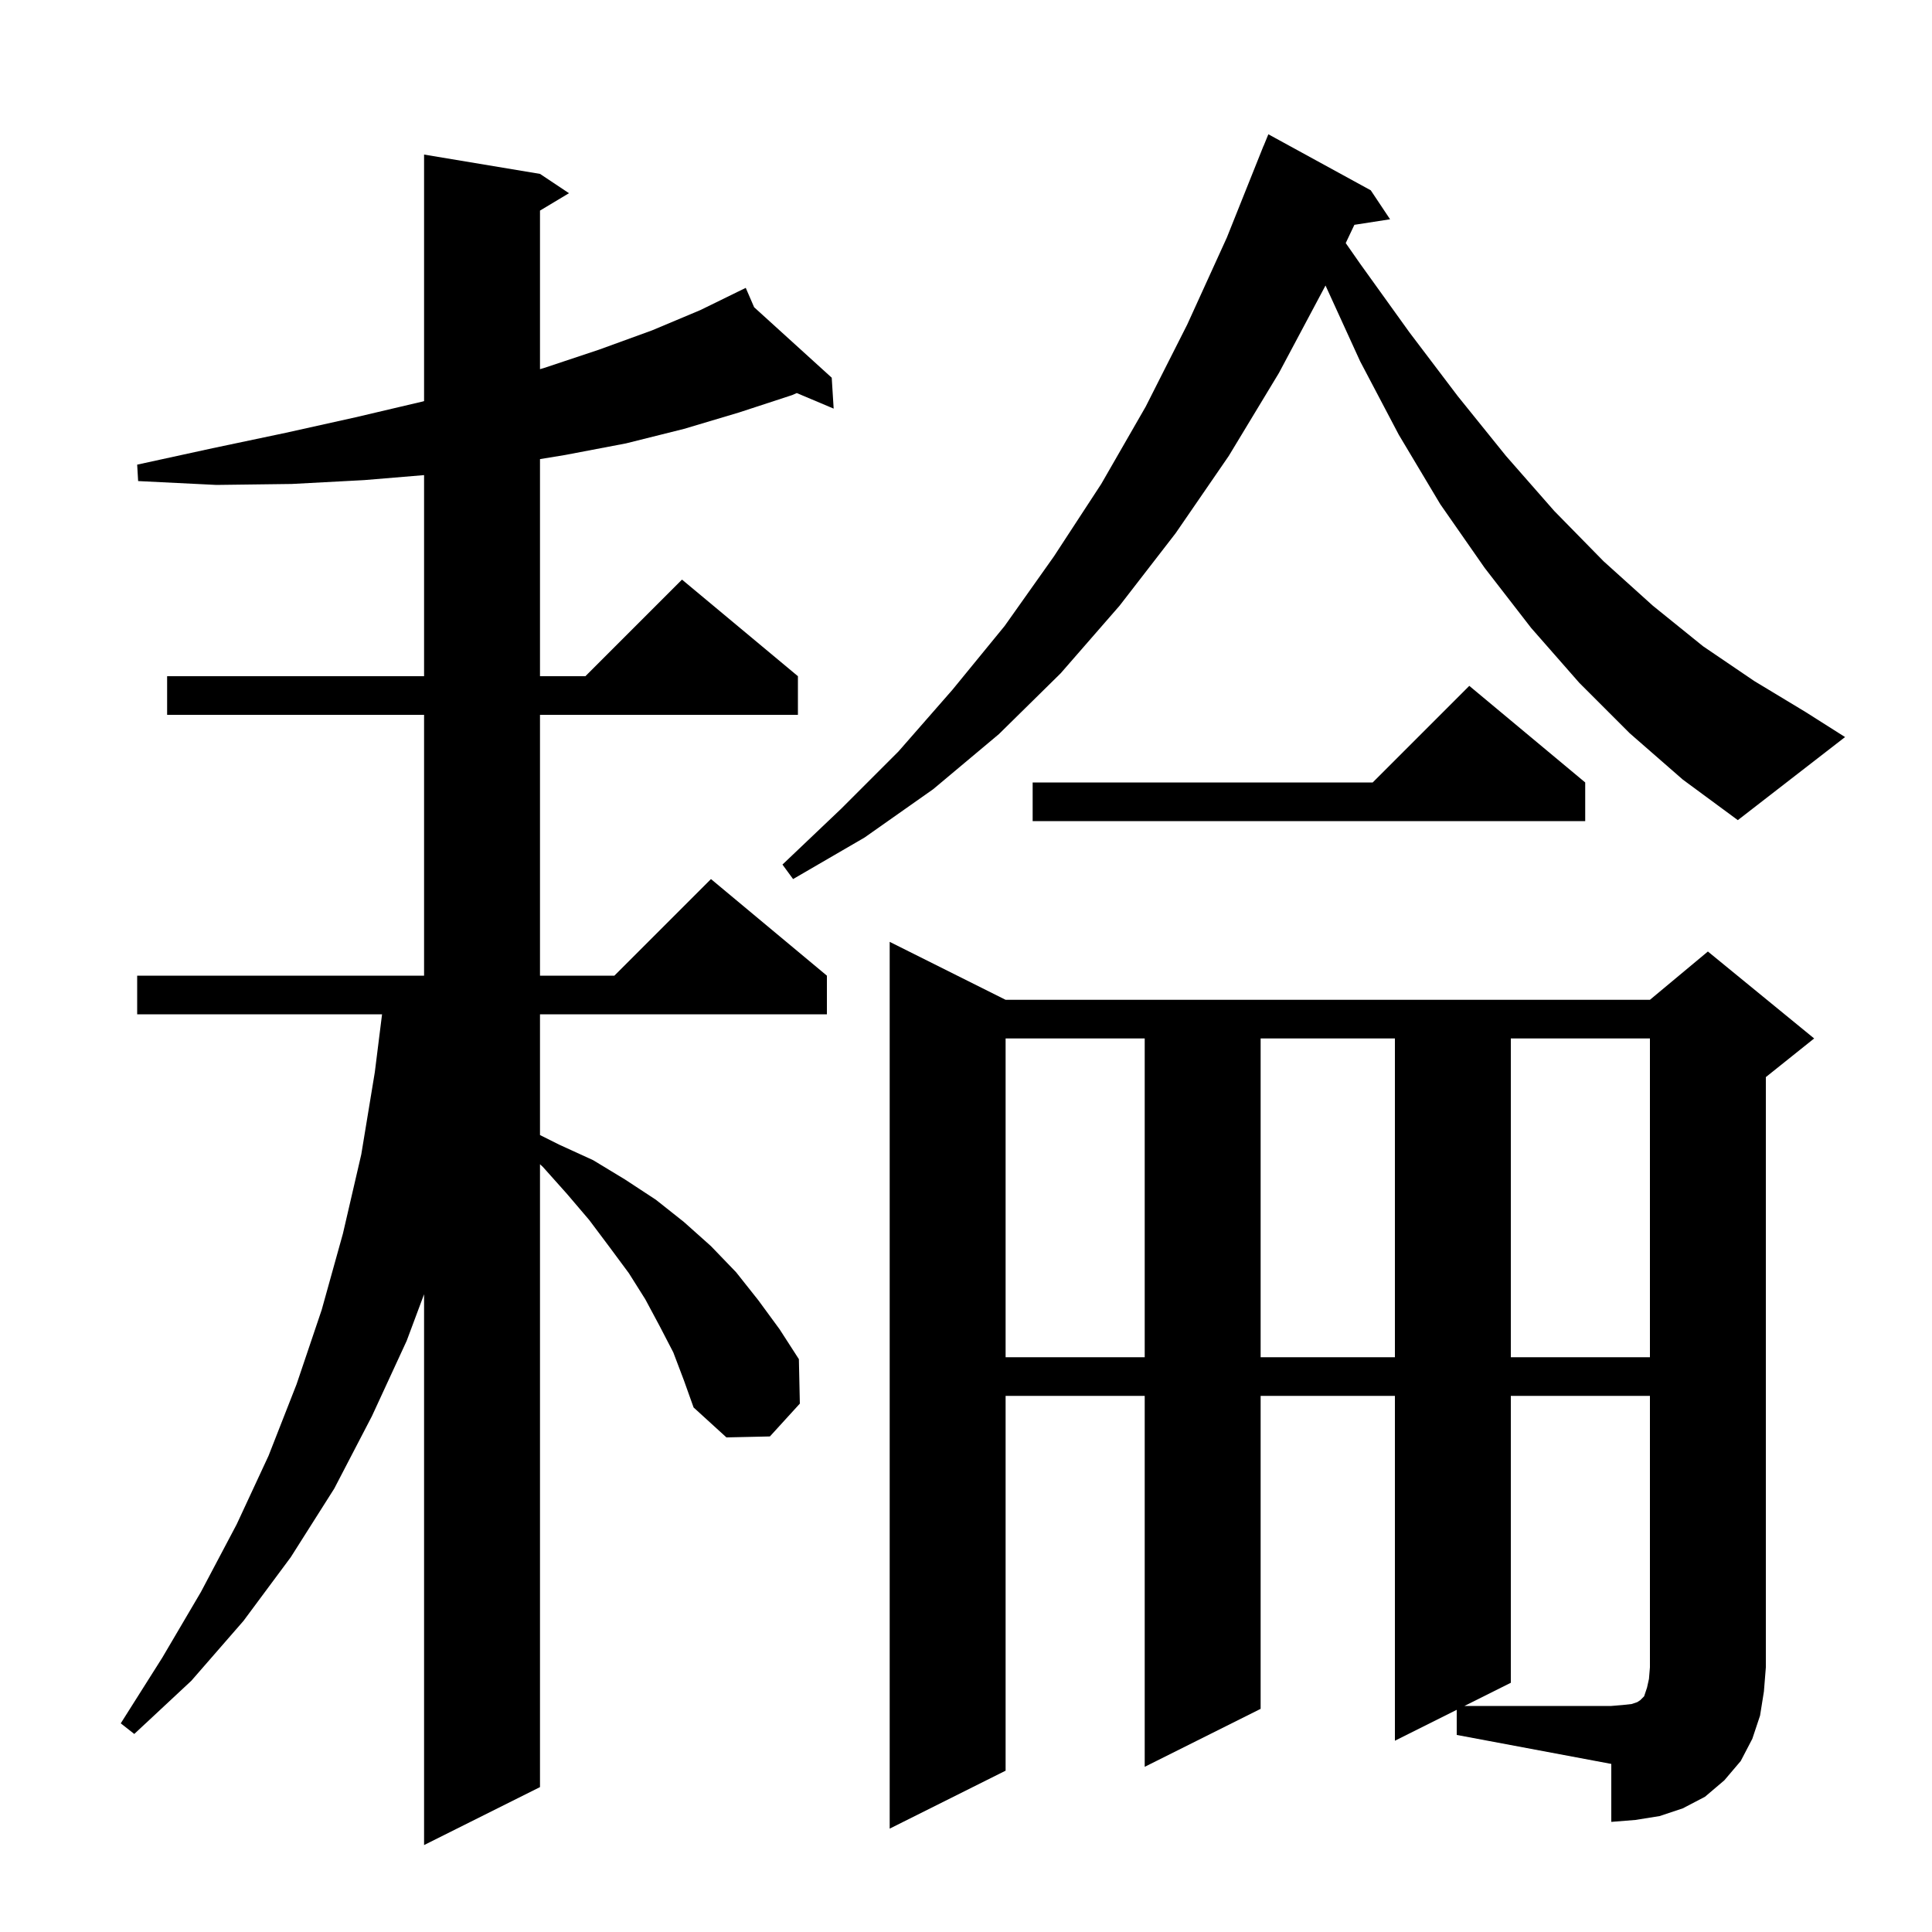 <svg xmlns="http://www.w3.org/2000/svg" xmlns:xlink="http://www.w3.org/1999/xlink" version="1.1" baseProfile="full" viewBox="0 0 200 200" width="200" height="200">
<g fill="black">
<path d="M 69.7 140.0 L 68.3 137.3 L 66.8 134.5 L 65.1 131.8 L 63.1 129.1 L 61.0 126.3 L 58.7 123.6 L 56.2 120.8 L 55.9 120.521 L 55.9 185.0 L 43.9 191.0 L 43.9 133.981 L 42.1 138.8 L 38.5 146.6 L 34.6 154.1 L 30.1 161.2 L 25.2 167.8 L 19.8 174.0 L 13.9 179.5 L 12.5 178.4 L 16.8 171.6 L 20.8 164.8 L 24.5 157.8 L 27.8 150.7 L 30.7 143.3 L 33.3 135.6 L 35.5 127.7 L 37.4 119.5 L 38.8 111.0 L 39.55 105.0 L 14.2 105.0 L 14.2 101.0 L 43.9 101.0 L 43.9 74.0 L 17.3 74.0 L 17.3 70.0 L 43.9 70.0 L 43.9 49.183 L 37.7 49.7 L 30.2 50.1 L 22.4 50.2 L 14.3 49.8 L 14.2 48.1 L 22.0 46.4 L 29.6 44.8 L 36.8 43.2 L 43.6 41.6 L 43.9 41.522 L 43.9 16.0 L 55.9 18.0 L 58.9 20.0 L 55.9 21.8 L 55.9 38.216 L 56.3 38.1 L 62.0 36.2 L 67.5 34.2 L 72.5 32.1 L 76.317 30.232 L 76.3 30.2 L 76.329 30.226 L 77.2 29.8 L 78.067 31.805 L 86.1 39.1 L 86.3 42.3 L 82.481 40.689 L 82.0 40.9 L 76.5 42.7 L 70.8 44.4 L 64.8 45.9 L 58.5 47.1 L 55.9 47.527 L 55.9 70.0 L 60.6 70.0 L 70.6 60.0 L 82.6 70.0 L 82.6 74.0 L 55.9 74.0 L 55.9 101.0 L 63.6 101.0 L 73.6 91.0 L 85.6 101.0 L 85.6 105.0 L 55.9 105.0 L 55.9 117.5 L 57.9 118.5 L 61.4 120.1 L 64.7 122.1 L 67.9 124.2 L 70.8 126.5 L 73.6 129.0 L 76.2 131.7 L 78.5 134.6 L 80.7 137.6 L 82.7 140.7 L 82.8 145.3 L 79.7 148.7 L 75.2 148.8 L 71.8 145.7 L 70.8 142.9 Z M 150.8 177.0 L 144.4 180.2 L 144.4 144.5 L 130.5 144.5 L 130.5 176.9 L 118.5 182.9 L 118.5 144.5 L 104.1 144.5 L 104.1 183.3 L 92.1 189.3 L 92.1 97.5 L 104.1 103.5 L 170.8 103.5 L 176.8 98.5 L 187.8 107.5 L 182.8 111.5 L 182.8 172.6 L 182.6 175.1 L 182.2 177.6 L 181.4 180.0 L 180.2 182.3 L 178.5 184.3 L 176.5 186.0 L 174.2 187.2 L 171.8 188.0 L 169.3 188.4 L 166.8 188.6 L 166.8 182.6 L 150.8 179.6 Z M 104.1 107.5 L 104.1 140.5 L 118.5 140.5 L 118.5 107.5 Z M 130.5 107.5 L 130.5 140.5 L 144.4 140.5 L 144.4 107.5 Z M 156.4 107.5 L 156.4 140.5 L 170.8 140.5 L 170.8 107.5 Z M 164.1 81.0 L 164.1 85.0 L 106.9 85.0 L 106.9 81.0 L 142.1 81.0 L 152.1 71.0 Z M 168.7 75.9 L 163.5 70.7 L 158.5 65.0 L 153.7 58.8 L 149.1 52.2 L 144.8 45.0 L 140.8 37.4 L 137.217 29.556 L 132.4 38.6 L 127.2 47.2 L 121.7 55.2 L 115.9 62.7 L 109.8 69.7 L 103.4 76.0 L 96.6 81.7 L 89.5 86.7 L 82.1 91.0 L 81.0 89.5 L 87.1 83.7 L 93.0 77.8 L 98.6 71.4 L 104.0 64.8 L 109.1 57.6 L 114.0 50.1 L 118.6 42.1 L 122.9 33.6 L 127.0 24.6 L 130.8 15.1 L 130.808 15.103 L 131.3 13.9 L 141.9 19.7 L 143.9 22.7 L 140.205 23.273 L 139.309 25.163 L 140.8 27.3 L 145.9 34.4 L 150.9 41.0 L 155.9 47.2 L 160.9 52.9 L 166.0 58.1 L 171.1 62.7 L 176.3 66.9 L 181.6 70.5 L 186.9 73.7 L 191.0 76.3 L 179.9 84.9 L 174.2 80.7 Z M 156.4 144.5 L 156.4 174.2 L 151.6 176.6 L 166.8 176.6 L 168.0 176.5 L 168.9 176.4 L 169.5 176.2 L 169.8 176.0 L 170.2 175.6 L 170.5 174.7 L 170.7 173.8 L 170.8 172.6 L 170.8 144.5 Z " />
</g>
</svg>
